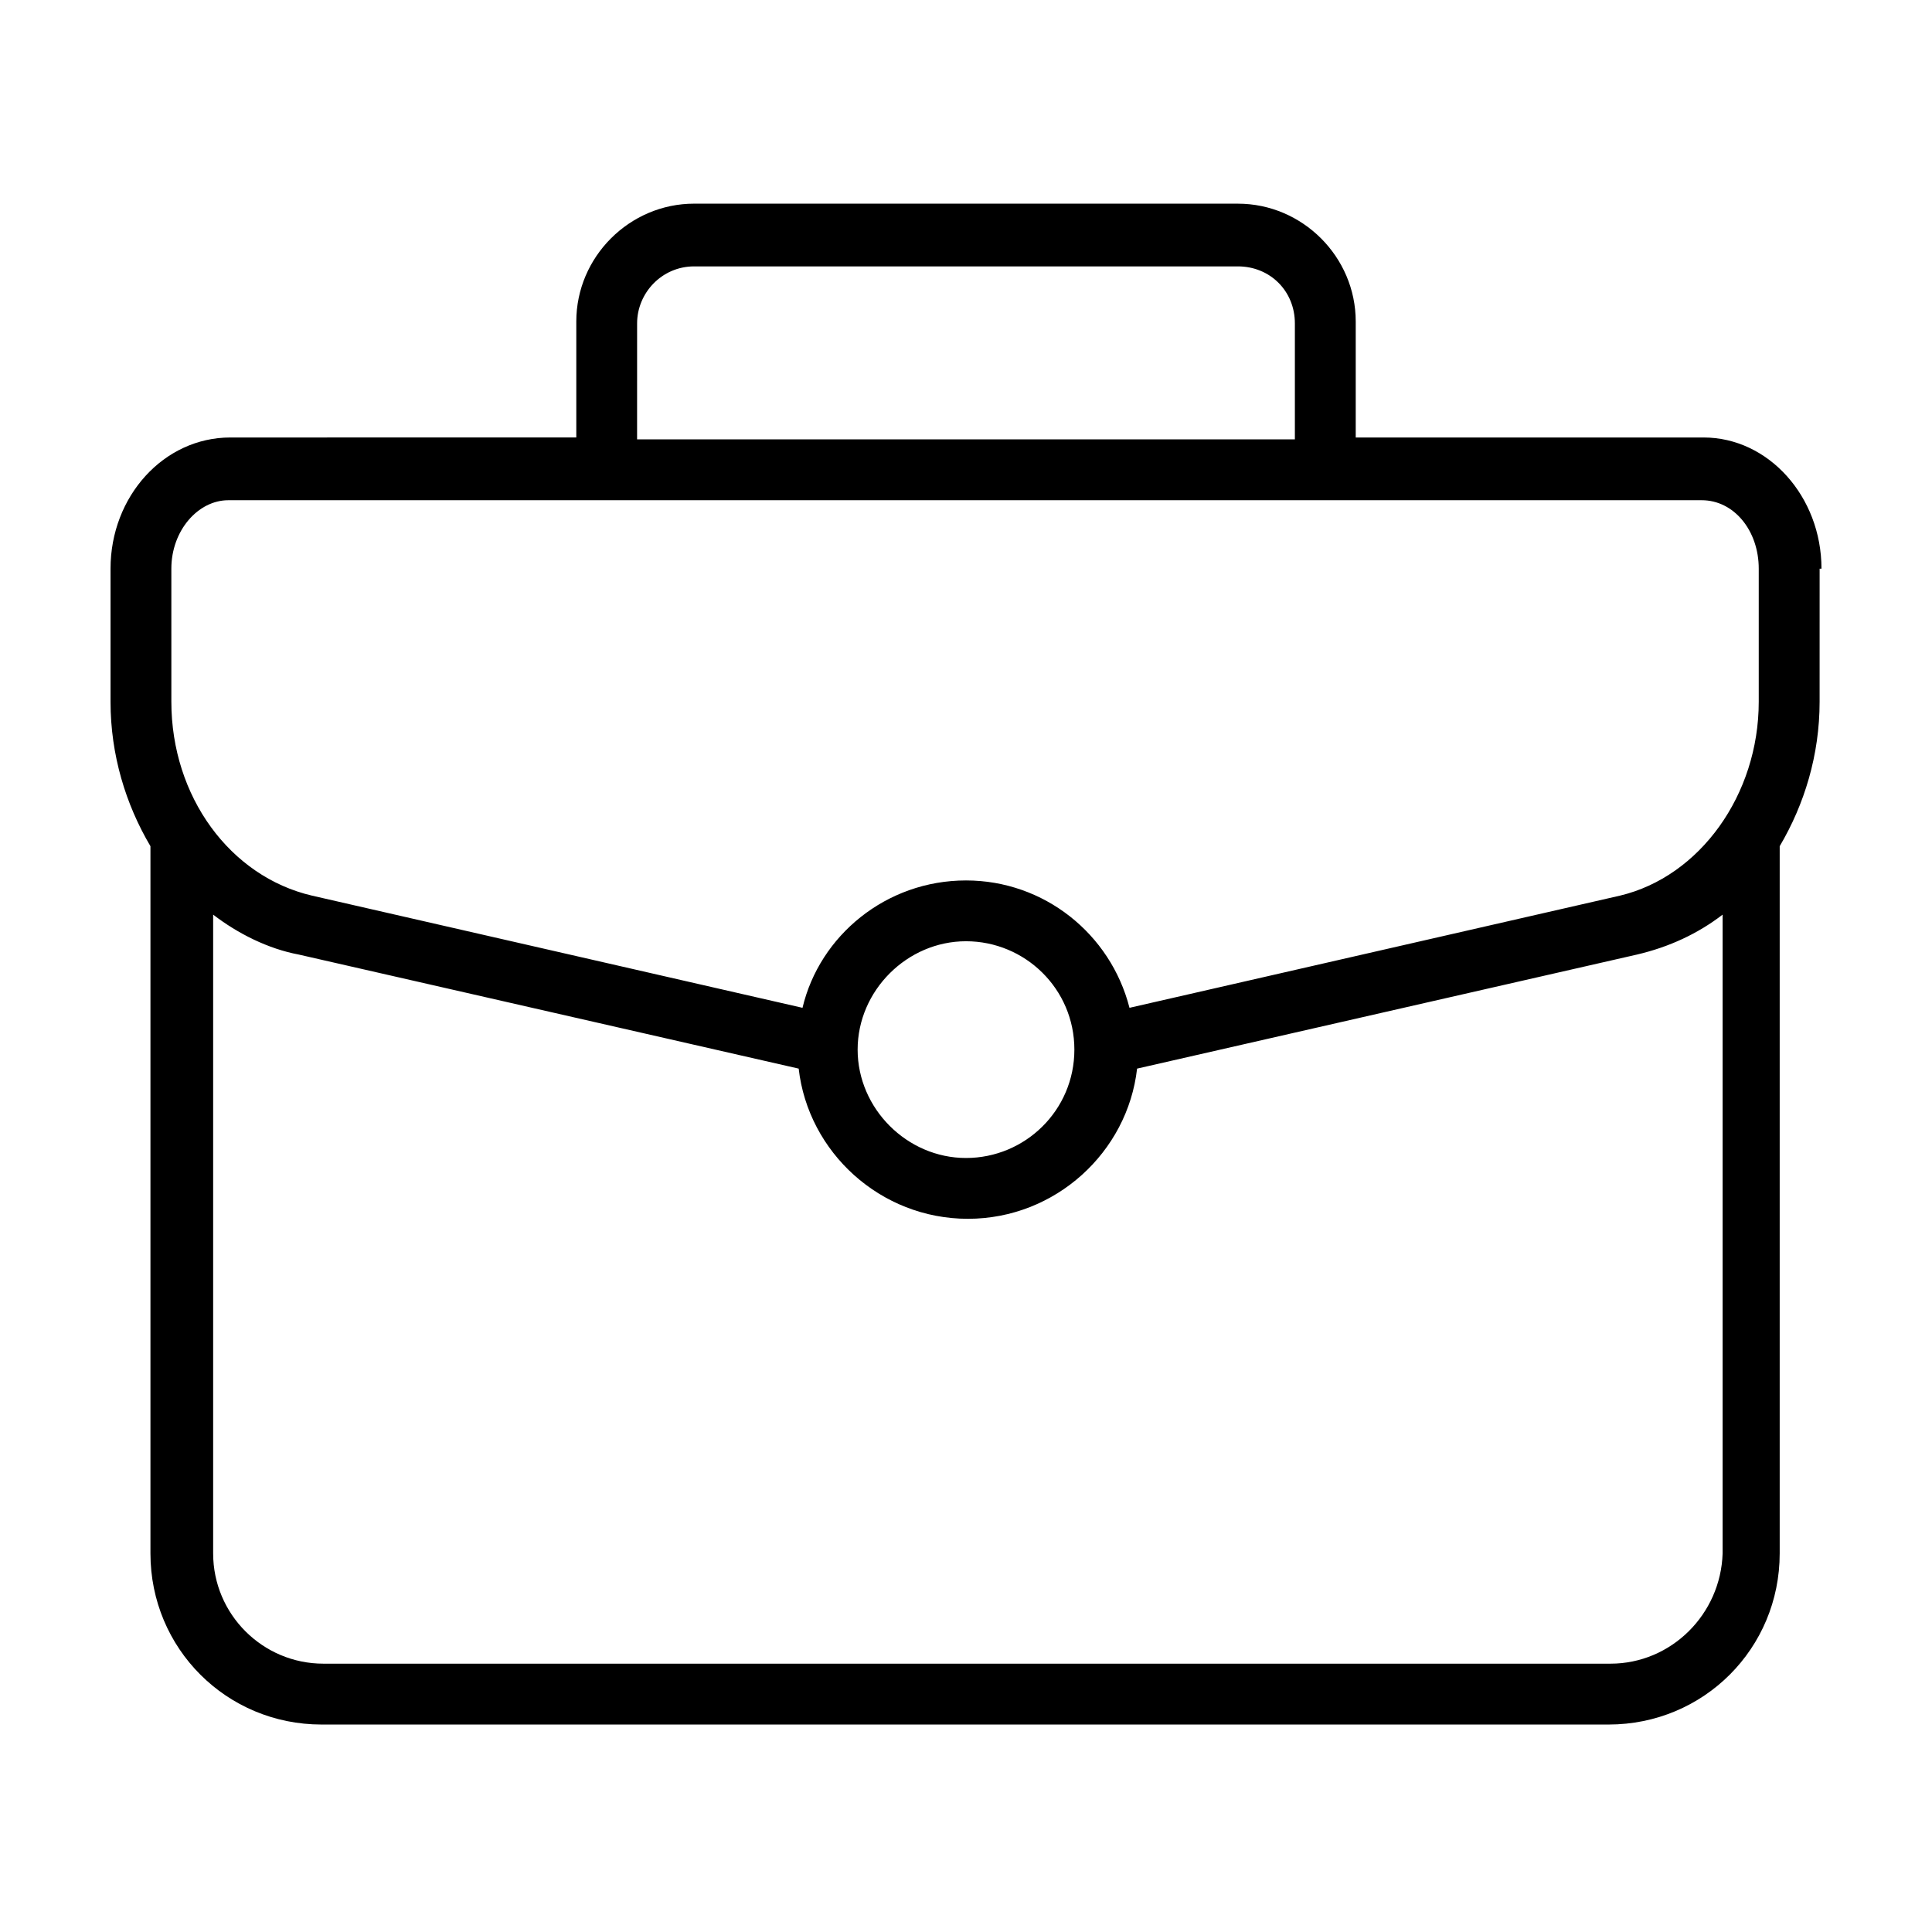 <?xml version="1.0" encoding="UTF-8"?>
<!-- Uploaded to: SVG Repo, www.svgrepo.com, Generator: SVG Repo Mixer Tools -->
<svg fill="#000000" width="800px" height="800px" version="1.1" viewBox="144 144 512 512" xmlns="http://www.w3.org/2000/svg">
 <path d="m626.71 294.7c0-19.145-14.105-34.762-31.234-34.762h-92.195v-30.73c0-17.129-14.105-31.234-31.234-31.234l-144.09-0.004c-17.129 0-31.234 14.105-31.234 31.234v30.73l-91.695 0.004c-17.633 0-31.738 15.617-31.738 34.762v35.266c0 14.105 4.031 27.207 10.578 38.289v187.42c0 25.191 20.152 45.344 45.344 45.344h341.08c25.191 0 45.344-20.152 45.344-45.344v-187.42c6.551-11.082 10.578-24.184 10.578-38.289l0.004-35.266zm-313.87-64.992c0-8.062 6.551-15.113 15.113-15.113h144.09c8.566 0 15.113 6.551 15.113 15.113v30.73h-174.32zm-123.43 64.992c0-10.078 7.055-18.137 15.113-18.137h390.45c8.566 0 15.113 8.062 15.113 18.137v35.266c0 24.688-15.617 46.352-36.777 51.387l-129.98 29.727c-5.039-19.648-22.672-33.754-43.328-33.754-21.16 0-38.793 14.609-43.328 33.754l-129.98-29.727c-21.664-5.039-37.281-26.199-37.281-51.387zm239.31 127.46c0 16.121-13.098 28.719-28.719 28.719-15.617 0-28.719-13.098-28.719-28.719 0-15.617 13.098-28.719 28.719-28.719s28.719 12.594 28.719 28.719zm142.07 162.73h-341.08c-16.121 0-29.223-13.098-29.223-29.223v-169.28c6.551 5.039 14.609 9.07 22.672 10.578l132.5 30.23c2.519 22.168 21.664 39.801 44.84 39.801s42.32-17.633 44.84-39.801l132.5-30.23c8.566-2.016 16.121-5.543 22.672-10.578v169.28c-0.5 16.121-13.602 29.223-29.723 29.223z"/>
</svg>